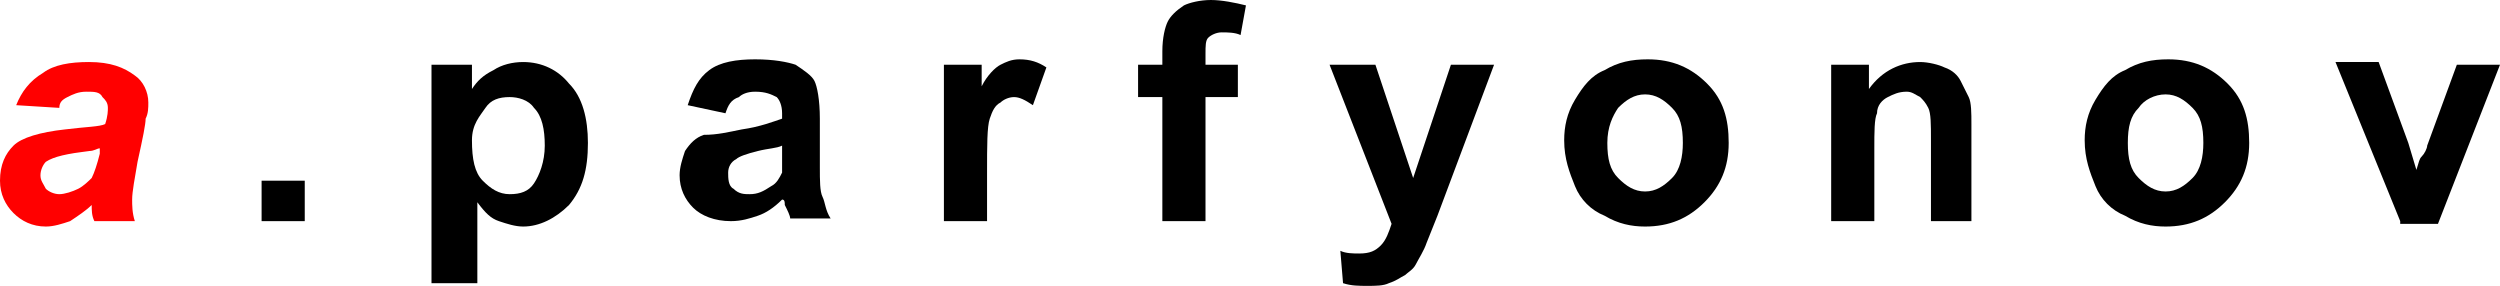 <?xml version="1.0" encoding="utf-8"?>
<!-- Generator: Adobe Illustrator 21.0.0, SVG Export Plug-In . SVG Version: 6.00 Build 0)  -->
<svg version="1.1" id="Layer_1" xmlns="http://www.w3.org/2000/svg" xmlns:xlink="http://www.w3.org/1999/xlink" x="0px" y="0px"
	 viewBox="0 0 92.7 10.6" style="enable-background:new 0 0 92.7 10.6;" xml:space="preserve">
<style type="text/css">
	.st0{fill:#ff0000;}
	.st1{fill:#000000;}
</style>
<path class="st0" d="M2.2,4L0.6,3.9C0.8,3.4,1.1,3,1.6,2.7c0.4-0.3,1-0.4,1.7-0.4c0.8,0,1.3,0.2,1.7,0.5C5.3,3,5.5,3.4,5.5,3.8
	c0,0.2,0,0.4-0.1,0.6c0,0.2-0.1,0.7-0.3,1.6C5,6.6,4.9,7.1,4.9,7.4c0,0.2,0,0.5,0.1,0.8H3.5C3.4,8,3.4,7.8,3.4,7.6
	C3.2,7.8,2.9,8,2.6,8.2C2.3,8.3,2,8.4,1.7,8.4c-0.5,0-0.9-0.2-1.2-0.5C0.2,7.6,0,7.2,0,6.7c0-0.6,0.2-1,0.5-1.3
	c0.3-0.3,1-0.5,1.9-0.6c0.8-0.1,1.3-0.1,1.5-0.2C4,4.3,4,4.1,4,4c0-0.2-0.1-0.3-0.2-0.4C3.7,3.4,3.5,3.4,3.2,3.4
	c-0.3,0-0.5,0.1-0.7,0.2C2.3,3.7,2.2,3.8,2.2,4z M3.7,5.5c-0.1,0-0.2,0.1-0.4,0.1C2.5,5.7,2,5.8,1.7,6C1.6,6.1,1.5,6.3,1.5,6.5
	c0,0.2,0.1,0.3,0.2,0.5C1.8,7.1,2,7.2,2.2,7.2c0.2,0,0.5-0.1,0.7-0.2c0.2-0.1,0.4-0.3,0.5-0.4c0.1-0.2,0.2-0.5,0.3-0.9L3.7,5.5z"/>
<path class="st1" d="M89,8.2l-2.4-5.9h1.6l1.1,3l0.3,1c0.1-0.3,0.1-0.4,0.2-0.5C89.9,5.7,90,5.5,90,5.4l1.1-3h1.6l-2.3,5.9H89z"/>
<path class="st1" d="M78.9,5.3c0,0.6,0.1,1,0.4,1.3c0.3,0.3,0.6,0.5,1,0.5c0.4,0,0.7-0.2,1-0.5c0.3-0.3,0.4-0.8,0.4-1.3
	c0-0.6-0.1-1-0.4-1.3c-0.3-0.3-0.6-0.5-1-0.5c-0.4,0-0.8,0.2-1,0.5C79,4.3,78.9,4.7,78.9,5.3z M77.3,5.2c0-0.5,0.1-1,0.4-1.5
	s0.6-0.9,1.1-1.1c0.5-0.3,1-0.4,1.6-0.4c0.9,0,1.6,0.3,2.2,0.9c0.6,0.6,0.8,1.3,0.8,2.2c0,0.9-0.3,1.6-0.9,2.2
	c-0.6,0.6-1.3,0.9-2.2,0.9c-0.5,0-1-0.1-1.5-0.4c-0.5-0.2-0.9-0.6-1.1-1.1S77.3,5.9,77.3,5.2z"/>
<path class="st1" d="M73.2,8.2h-1.6v-3c0-0.6,0-1-0.1-1.2c-0.1-0.2-0.2-0.3-0.3-0.4c-0.2-0.1-0.3-0.2-0.5-0.2
	c-0.3,0-0.5,0.1-0.7,0.2c-0.2,0.1-0.4,0.3-0.4,0.6c-0.1,0.2-0.1,0.7-0.1,1.3v2.7h-1.6V2.4h1.4v0.9c0.5-0.7,1.2-1,1.9-1
	c0.3,0,0.7,0.1,0.9,0.2c0.3,0.1,0.5,0.3,0.6,0.5c0.1,0.2,0.2,0.4,0.3,0.6c0.1,0.2,0.1,0.6,0.1,1V8.2z"/>
<path class="st1" d="M59.6,5.3c0,0.6,0.1,1,0.4,1.3c0.3,0.3,0.6,0.5,1,0.5s0.7-0.2,1-0.5c0.3-0.3,0.4-0.8,0.4-1.3
	c0-0.6-0.1-1-0.4-1.3c-0.3-0.3-0.6-0.5-1-0.5S60.3,3.7,60,4C59.8,4.3,59.6,4.7,59.6,5.3z M58,5.2c0-0.5,0.1-1,0.4-1.5
	s0.6-0.9,1.1-1.1c0.5-0.3,1-0.4,1.6-0.4c0.9,0,1.6,0.3,2.2,0.9c0.6,0.6,0.8,1.3,0.8,2.2c0,0.9-0.3,1.6-0.9,2.2
	c-0.6,0.6-1.3,0.9-2.2,0.9c-0.5,0-1-0.1-1.5-0.4c-0.5-0.2-0.9-0.6-1.1-1.1S58,5.9,58,5.2z"/>
<path class="st1" d="M49.3,2.4H51l1.4,4.2l1.4-4.2h1.6L53.3,8l-0.4,1c-0.1,0.3-0.3,0.6-0.4,0.8c-0.1,0.2-0.3,0.3-0.4,0.4
	c-0.2,0.1-0.3,0.2-0.6,0.3c-0.2,0.1-0.5,0.1-0.8,0.1s-0.6,0-0.9-0.1l-0.1-1.2c0.2,0.1,0.5,0.1,0.7,0.1c0.4,0,0.6-0.1,0.8-0.3
	c0.2-0.2,0.3-0.5,0.4-0.8L49.3,2.4z"/>
<path class="st1" d="M42.2,2.4h0.9V1.9c0-0.5,0.1-0.9,0.2-1.1c0.1-0.2,0.3-0.4,0.6-0.6C44.1,0.1,44.5,0,44.9,0
	c0.4,0,0.9,0.1,1.3,0.2L46,1.3c-0.2-0.1-0.5-0.1-0.7-0.1c-0.2,0-0.4,0.1-0.5,0.2c-0.1,0.1-0.1,0.3-0.1,0.6v0.4h1.2v1.2h-1.2v4.6
	h-1.6V3.6h-0.9V2.4z"/>
<path class="st1" d="M36.6,8.2h-1.6V2.4h1.4v0.8c0.2-0.4,0.5-0.7,0.7-0.8c0.2-0.1,0.4-0.2,0.7-0.2c0.4,0,0.7,0.1,1,0.3l-0.5,1.4
	c-0.3-0.2-0.5-0.3-0.7-0.3c-0.2,0-0.4,0.1-0.5,0.2c-0.2,0.1-0.3,0.3-0.4,0.6c-0.1,0.3-0.1,1-0.1,2V8.2z"/>
<path class="st1" d="M29,5.4c-0.2,0.1-0.5,0.1-0.9,0.2c-0.4,0.1-0.7,0.2-0.8,0.3c-0.2,0.1-0.3,0.3-0.3,0.5S27,6.9,27.2,7
	c0.2,0.2,0.4,0.2,0.6,0.2c0.3,0,0.5-0.1,0.8-0.3c0.2-0.1,0.3-0.3,0.4-0.5C29,6.3,29,6.1,29,5.7V5.4z M26.9,4.2l-1.4-0.3
	c0.2-0.6,0.4-1,0.8-1.3s1-0.4,1.7-0.4c0.7,0,1.2,0.1,1.5,0.2c0.3,0.2,0.6,0.4,0.7,0.6c0.1,0.2,0.2,0.7,0.2,1.4l0,1.8
	c0,0.5,0,0.9,0.1,1.1c0.1,0.2,0.1,0.5,0.3,0.8h-1.5c0-0.1-0.1-0.3-0.2-0.5c0-0.1,0-0.2-0.1-0.2c-0.3,0.3-0.6,0.5-0.9,0.6
	s-0.6,0.2-1,0.2c-0.6,0-1.1-0.2-1.4-0.5c-0.3-0.3-0.5-0.7-0.5-1.2c0-0.3,0.1-0.6,0.2-0.9c0.2-0.3,0.4-0.5,0.7-0.6
	C26.6,5,27,4.9,27.5,4.8c0.7-0.1,1.2-0.3,1.5-0.4V4.2c0-0.3-0.1-0.5-0.2-0.6c-0.2-0.1-0.4-0.2-0.8-0.2c-0.3,0-0.5,0.1-0.6,0.2
	C27.1,3.7,27,3.9,26.9,4.2z"/>
<path class="st1" d="M17.5,5.2c0,0.7,0.1,1.2,0.4,1.5c0.3,0.3,0.6,0.5,1,0.5c0.4,0,0.7-0.1,0.9-0.4c0.2-0.3,0.4-0.8,0.4-1.4
	c0-0.6-0.1-1.1-0.4-1.4c-0.2-0.3-0.6-0.4-0.9-0.4c-0.4,0-0.7,0.1-0.9,0.4S17.5,4.6,17.5,5.2z M16,2.4h1.5v0.9
	c0.2-0.3,0.4-0.5,0.8-0.7c0.3-0.2,0.7-0.3,1.1-0.3c0.7,0,1.3,0.3,1.7,0.8c0.5,0.5,0.7,1.3,0.7,2.2c0,1-0.2,1.7-0.7,2.3
	c-0.5,0.5-1.1,0.8-1.7,0.8c-0.3,0-0.6-0.1-0.9-0.2c-0.3-0.1-0.5-0.3-0.8-0.7v3H16V2.4z"/>
<polygon class="st1" points="9.7,8.2 9.7,6.7 11.3,6.7 11.3,8.2 "/>
</svg>
